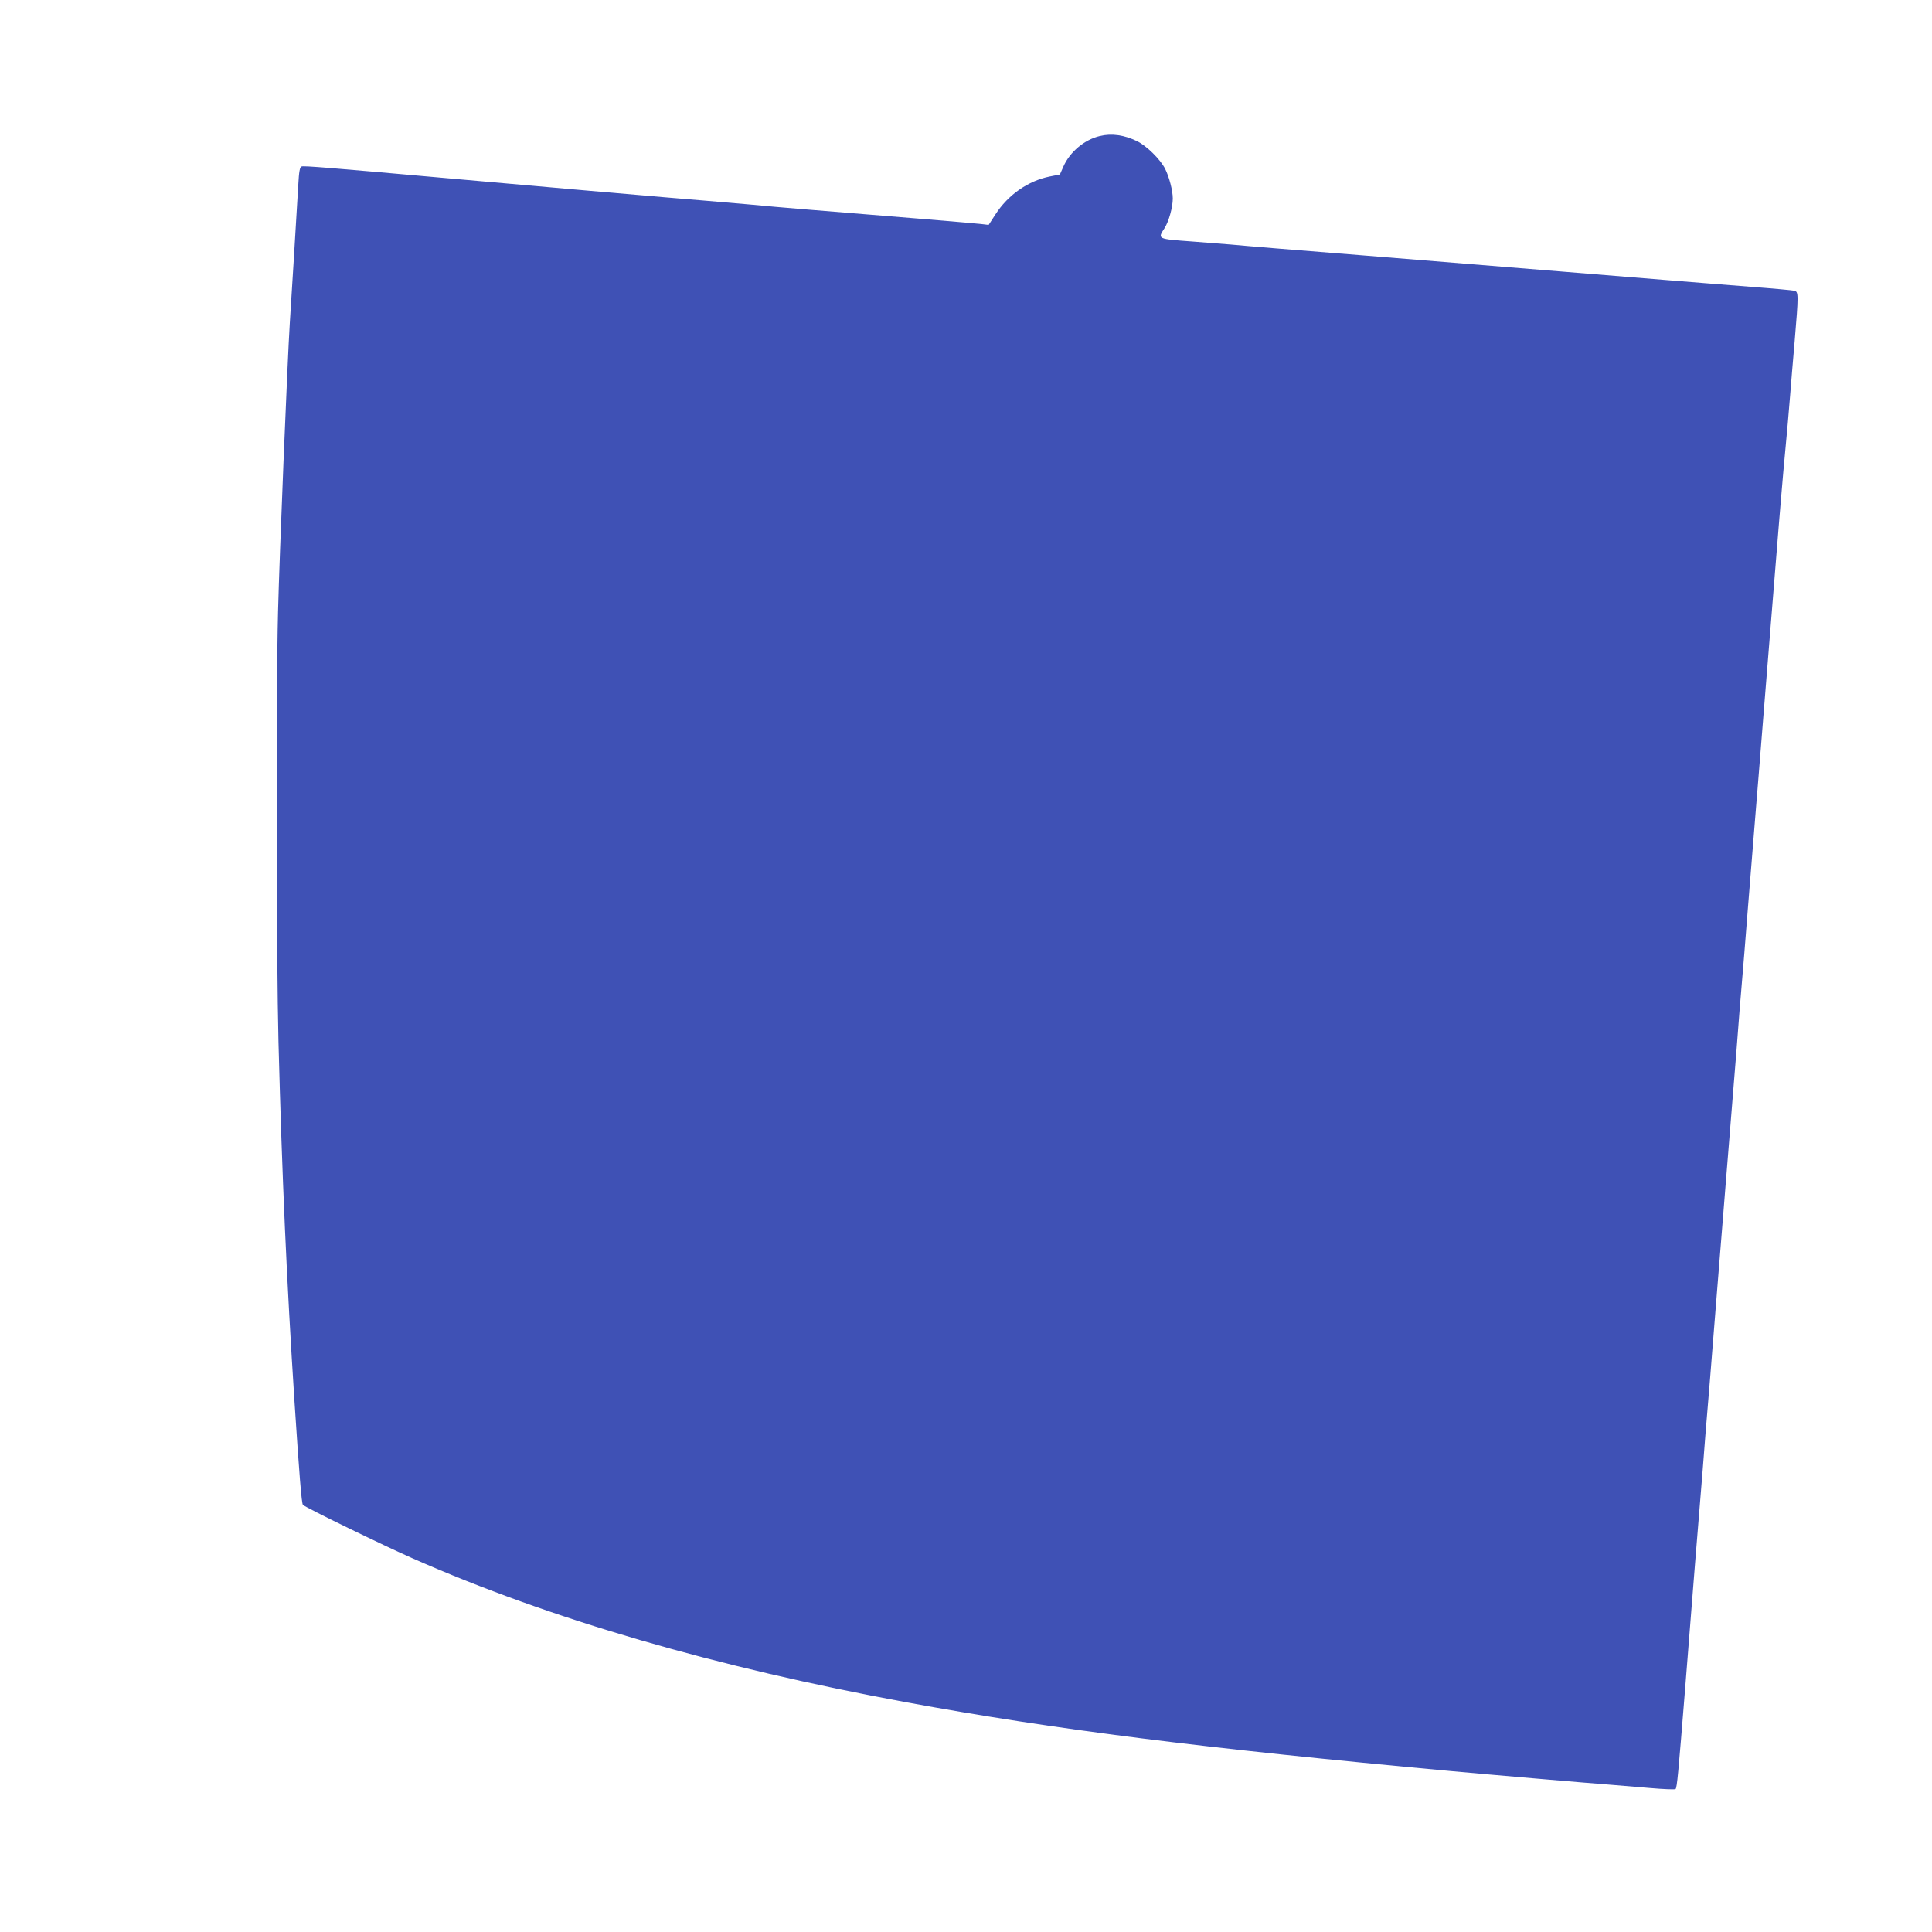 <?xml version="1.0" standalone="no"?>
<!DOCTYPE svg PUBLIC "-//W3C//DTD SVG 20010904//EN"
 "http://www.w3.org/TR/2001/REC-SVG-20010904/DTD/svg10.dtd">
<svg version="1.0" xmlns="http://www.w3.org/2000/svg"
 width="1280pt" height="1280pt" viewBox="0 0 1280 1280"
 preserveAspectRatio="xMidYMid meet">
<g transform="translate(0,1280) scale(0.1,-0.1)"
fill="#3f51b5" stroke="none">
<path d="M7287 11899 c-102 -24 -199 -105 -242 -203 l-23 -52 -66 -13 c-145
-29 -278 -122 -362 -253 l-44 -68 -42 5 c-37 5 -526 46 -1198 100 -96 8 -249
21 -340 30 -91 8 -221 19 -290 25 -170 13 -1317 113 -1725 150 -764 68 -943
83 -957 77 -12 -4 -17 -33 -22 -124 -11 -193 -45 -746 -56 -913 -16 -254 -69
-1549 -78 -1915 -14 -540 -11 -2304 3 -2850 24 -905 54 -1576 106 -2380 32
-487 47 -677 56 -685 21 -20 531 -268 728 -355 909 -401 2008 -721 3275 -954
975 -179 1955 -303 3605 -455 250 -23 901 -79 1075 -92 41 -3 149 -12 239 -20
91 -8 168 -11 172 -7 10 10 18 101 64 673 19 245 49 614 65 820 17 206 40 488
51 625 10 138 26 329 34 425 8 96 22 263 30 370 9 107 22 276 30 375 34 424
45 561 60 745 9 107 22 274 30 370 8 96 26 319 40 495 13 176 29 374 35 440 6
66 24 289 40 495 17 206 39 485 50 620 11 135 34 414 50 620 17 206 37 457 45
558 24 295 43 534 60 742 9 107 22 267 30 355 29 309 35 381 45 505 5 69 19
230 30 359 26 309 26 329 -2 335 -13 3 -142 15 -288 26 -146 11 -400 32 -565
45 -165 13 -469 38 -675 55 -206 17 -483 39 -615 50 -132 11 -409 33 -615 50
-612 49 -859 69 -975 80 -60 5 -175 14 -255 20 -233 17 -232 16 -185 88 28 43
55 139 55 197 0 52 -24 144 -51 197 -32 63 -122 151 -184 182 -86 42 -169 54
-248 35z"/>
</g>
</svg>
